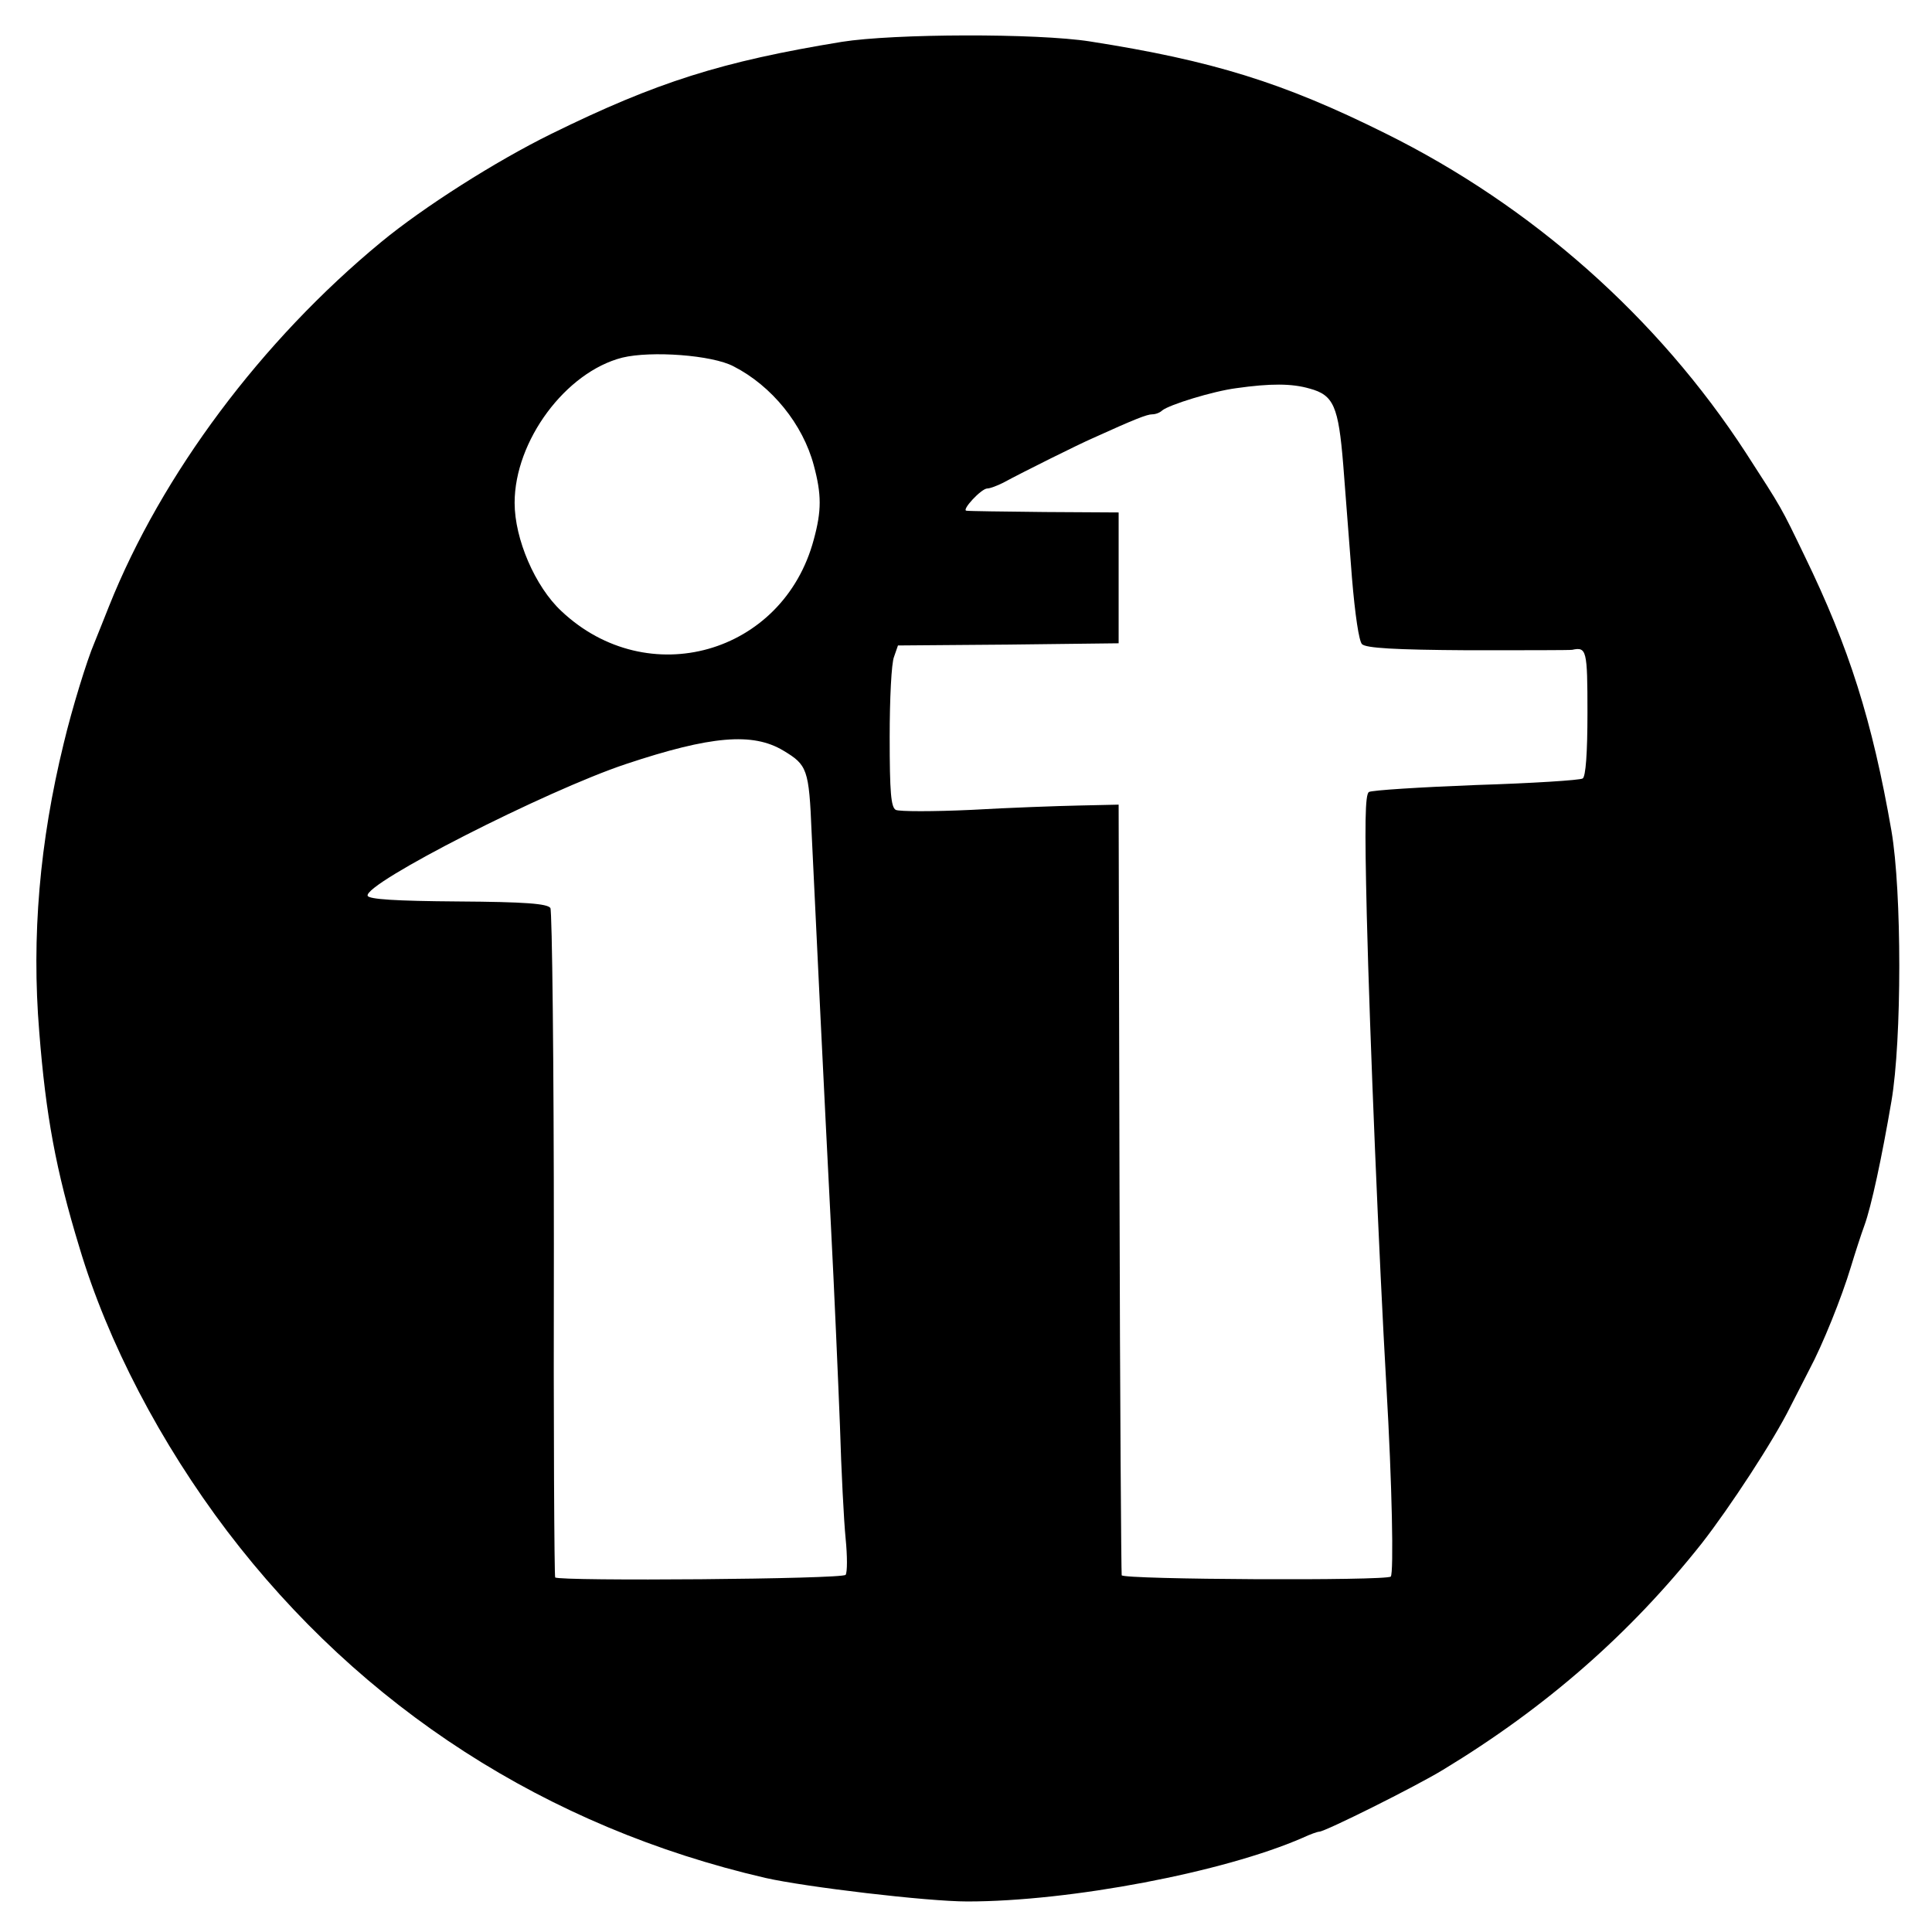 <?xml version="1.0" standalone="no"?>
<!DOCTYPE svg PUBLIC "-//W3C//DTD SVG 20010904//EN"
 "http://www.w3.org/TR/2001/REC-SVG-20010904/DTD/svg10.dtd">
<svg version="1.0" xmlns="http://www.w3.org/2000/svg"
 width="443pt" height="443pt" viewBox="0 0 443 443"
 preserveAspectRatio="xMidYMid meet">
<g transform="translate(0,443) scale(0.1,-0.1)"
fill="#000000" stroke="none">
<path d="M1930 4334 c-275 -45 -424 -92 -666 -211 -128 -63 -293 -168 -390
-248 -274 -226 -503 -532 -624 -835 -12 -30 -27 -68 -34 -85 -16 -37 -51 -150
-70 -230 -55 -225 -74 -442 -56 -661 15 -191 38 -317 92 -494 65 -218 186
-449 339 -651 308 -405 733 -679 1234 -795 93 -21 371 -54 463 -54 236 0 588
67 769 146 17 8 34 14 38 14 13 0 220 103 284 142 236 143 429 312 593 519 64
82 165 236 203 313 20 39 40 78 44 86 30 56 74 165 95 235 10 33 24 76 31 95
16 44 40 156 62 285 24 140 24 481 0 620 -44 253 -97 420 -199 630 -55 114
-51 107 -135 237 -201 309 -489 565 -826 732 -235 117 -397 167 -678 211 -122
19 -449 18 -569 -1z m-248 -744 c88 -45 159 -133 184 -227 18 -67 18 -104 0
-170 -70 -263 -381 -351 -579 -164 -60 56 -107 165 -107 248 0 142 117 300
247 333 66 16 206 6 255 -20z m1321 -51 c55 -15 66 -40 77 -175 5 -66 14 -182
20 -259 7 -84 16 -145 23 -152 9 -9 74 -13 243 -14 126 0 234 0 239 1 33 7 35
0 35 -144 0 -93 -4 -147 -11 -151 -6 -4 -116 -11 -244 -15 -129 -5 -240 -12
-246 -16 -9 -5 -10 -73 -5 -283 7 -281 28 -784 45 -1081 13 -222 17 -427 10
-435 -10 -10 -613 -7 -617 3 -1 5 -4 404 -5 888 l-2 879 -90 -2 c-49 -1 -161
-5 -248 -10 -87 -4 -165 -4 -173 0 -11 6 -14 40 -14 167 0 87 4 170 10 184 l9
26 253 2 253 3 0 150 0 150 -170 1 c-93 1 -174 2 -179 3 -12 1 34 51 48 51 6
0 22 6 36 13 46 25 175 89 205 102 97 44 125 55 137 55 8 0 18 4 23 9 16 13
116 44 170 51 78 11 127 11 168 -1z m-1207 -830 c55 -33 59 -42 65 -188 11
-233 29 -604 44 -896 8 -154 17 -363 21 -465 3 -102 9 -218 13 -258 4 -40 4
-77 0 -83 -6 -10 -656 -15 -666 -6 -2 3 -4 346 -3 763 0 418 -4 765 -8 772 -7
10 -58 14 -212 15 -143 1 -204 5 -207 13 -9 28 409 241 592 302 195 65 291 73
361 31z"/>
</g>
</svg>
